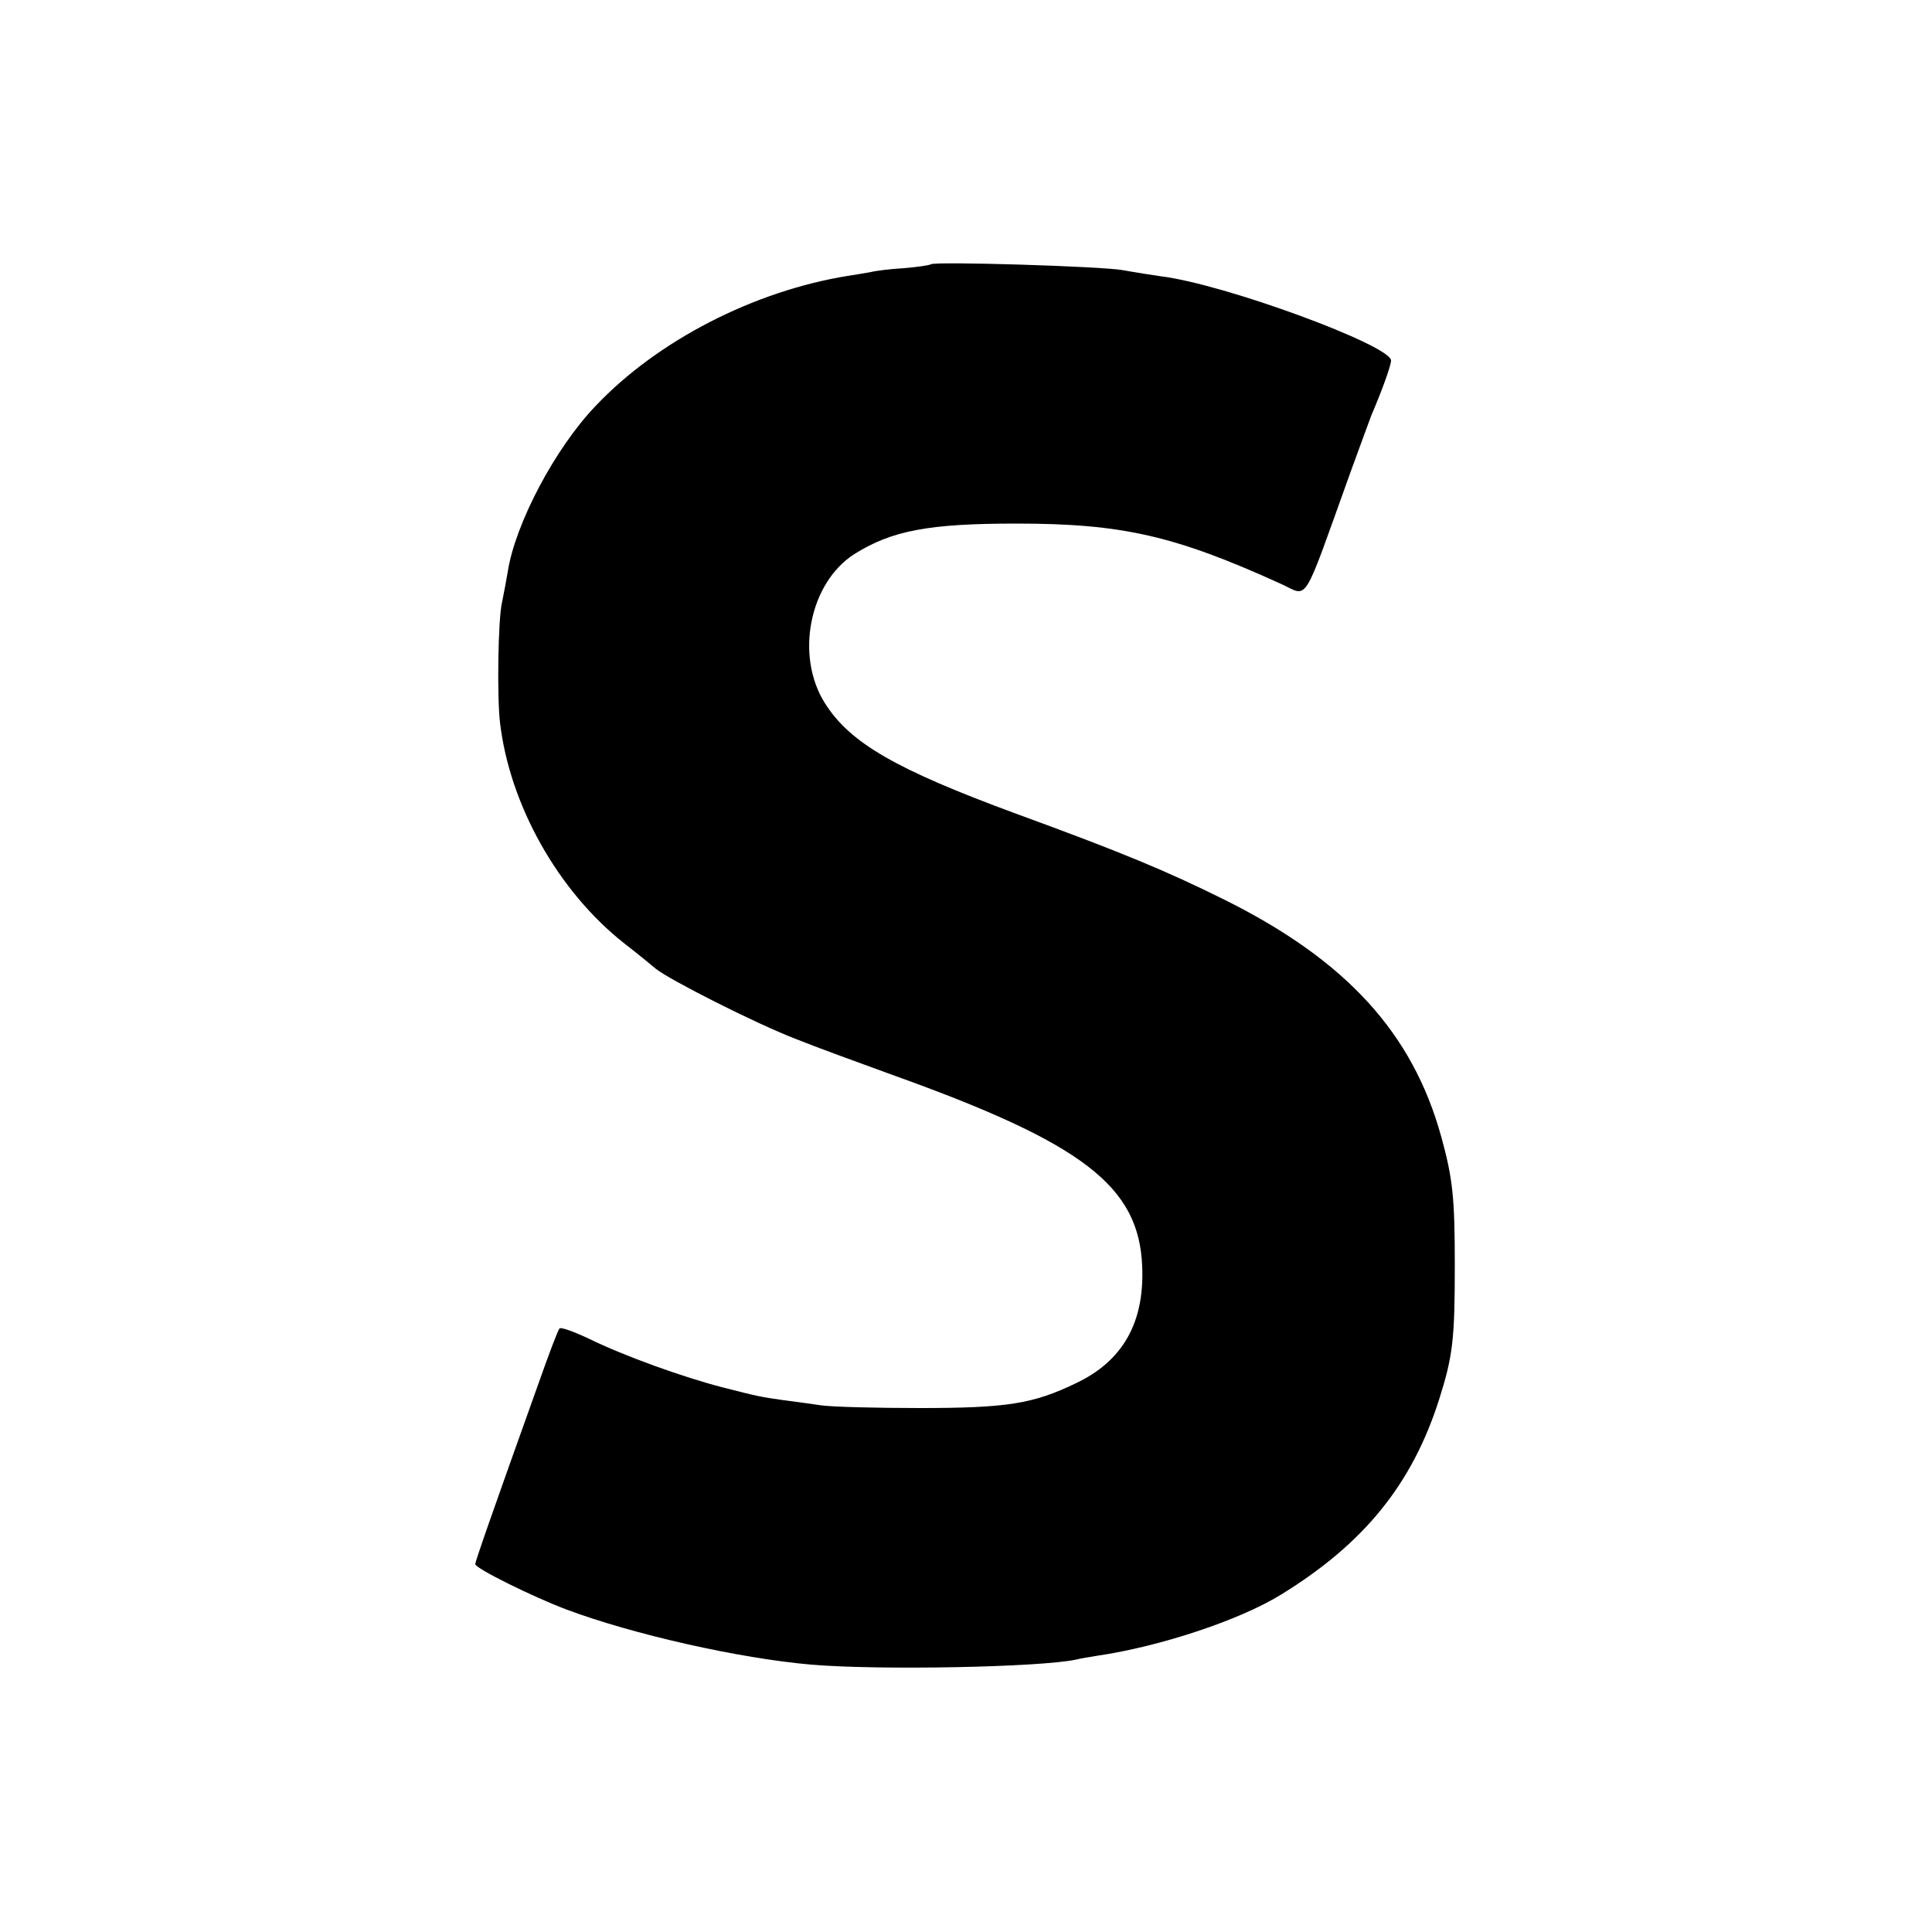 <?xml version="1.0" standalone="no"?>
<!DOCTYPE svg PUBLIC "-//W3C//DTD SVG 20010904//EN"
 "http://www.w3.org/TR/2001/REC-SVG-20010904/DTD/svg10.dtd">
<svg version="1.0" xmlns="http://www.w3.org/2000/svg"
 width="500pt" height="500pt" viewBox="0 0 500 500"
 preserveAspectRatio="xMidYMid meet">
<g transform="translate(0,500) scale(0.1,-0.1)"
fill="#000000" stroke="none">
<path d="M2409 4316 c-2 -2 -33 -7 -69 -10 -36 -2 -75 -7 -86 -10 -12 -2 -39
-7 -60 -10 -242 -39 -492 -167 -652 -336 -105 -109 -209 -306 -228 -430 -3
-19 -10 -55 -15 -80 -10 -44 -13 -241 -5 -310 25 -213 150 -436 321 -571 31
-24 68 -54 82 -66 36 -29 259 -142 363 -182 47 -19 159 -60 250 -93 494 -177
638 -288 646 -496 6 -146 -51 -245 -172 -302 -110 -53 -177 -64 -404 -64 -113
0 -227 3 -255 7 -27 4 -70 10 -95 13 -62 9 -64 9 -158 33 -105 27 -257 82
-347 126 -38 18 -73 31 -77 27 -4 -4 -29 -70 -56 -147 -122 -341 -162 -456
-162 -463 0 -11 150 -85 235 -117 173 -65 449 -127 634 -143 175 -15 592 -7
686 13 11 3 36 7 55 10 163 24 368 92 475 158 215 132 340 286 410 507 35 111
40 154 40 345 0 175 -5 224 -35 333 -74 268 -245 456 -560 613 -153 76 -269
124 -540 223 -312 115 -430 183 -495 286 -78 123 -40 312 76 386 97 61 193 79
419 79 274 0 410 -31 685 -156 73 -33 53 -64 179 286 26 72 51 139 55 150 30
70 51 130 51 142 0 39 -431 198 -596 218 -21 3 -66 10 -99 16 -58 10 -488 23
-496 15z"/>
</g>
</svg>

